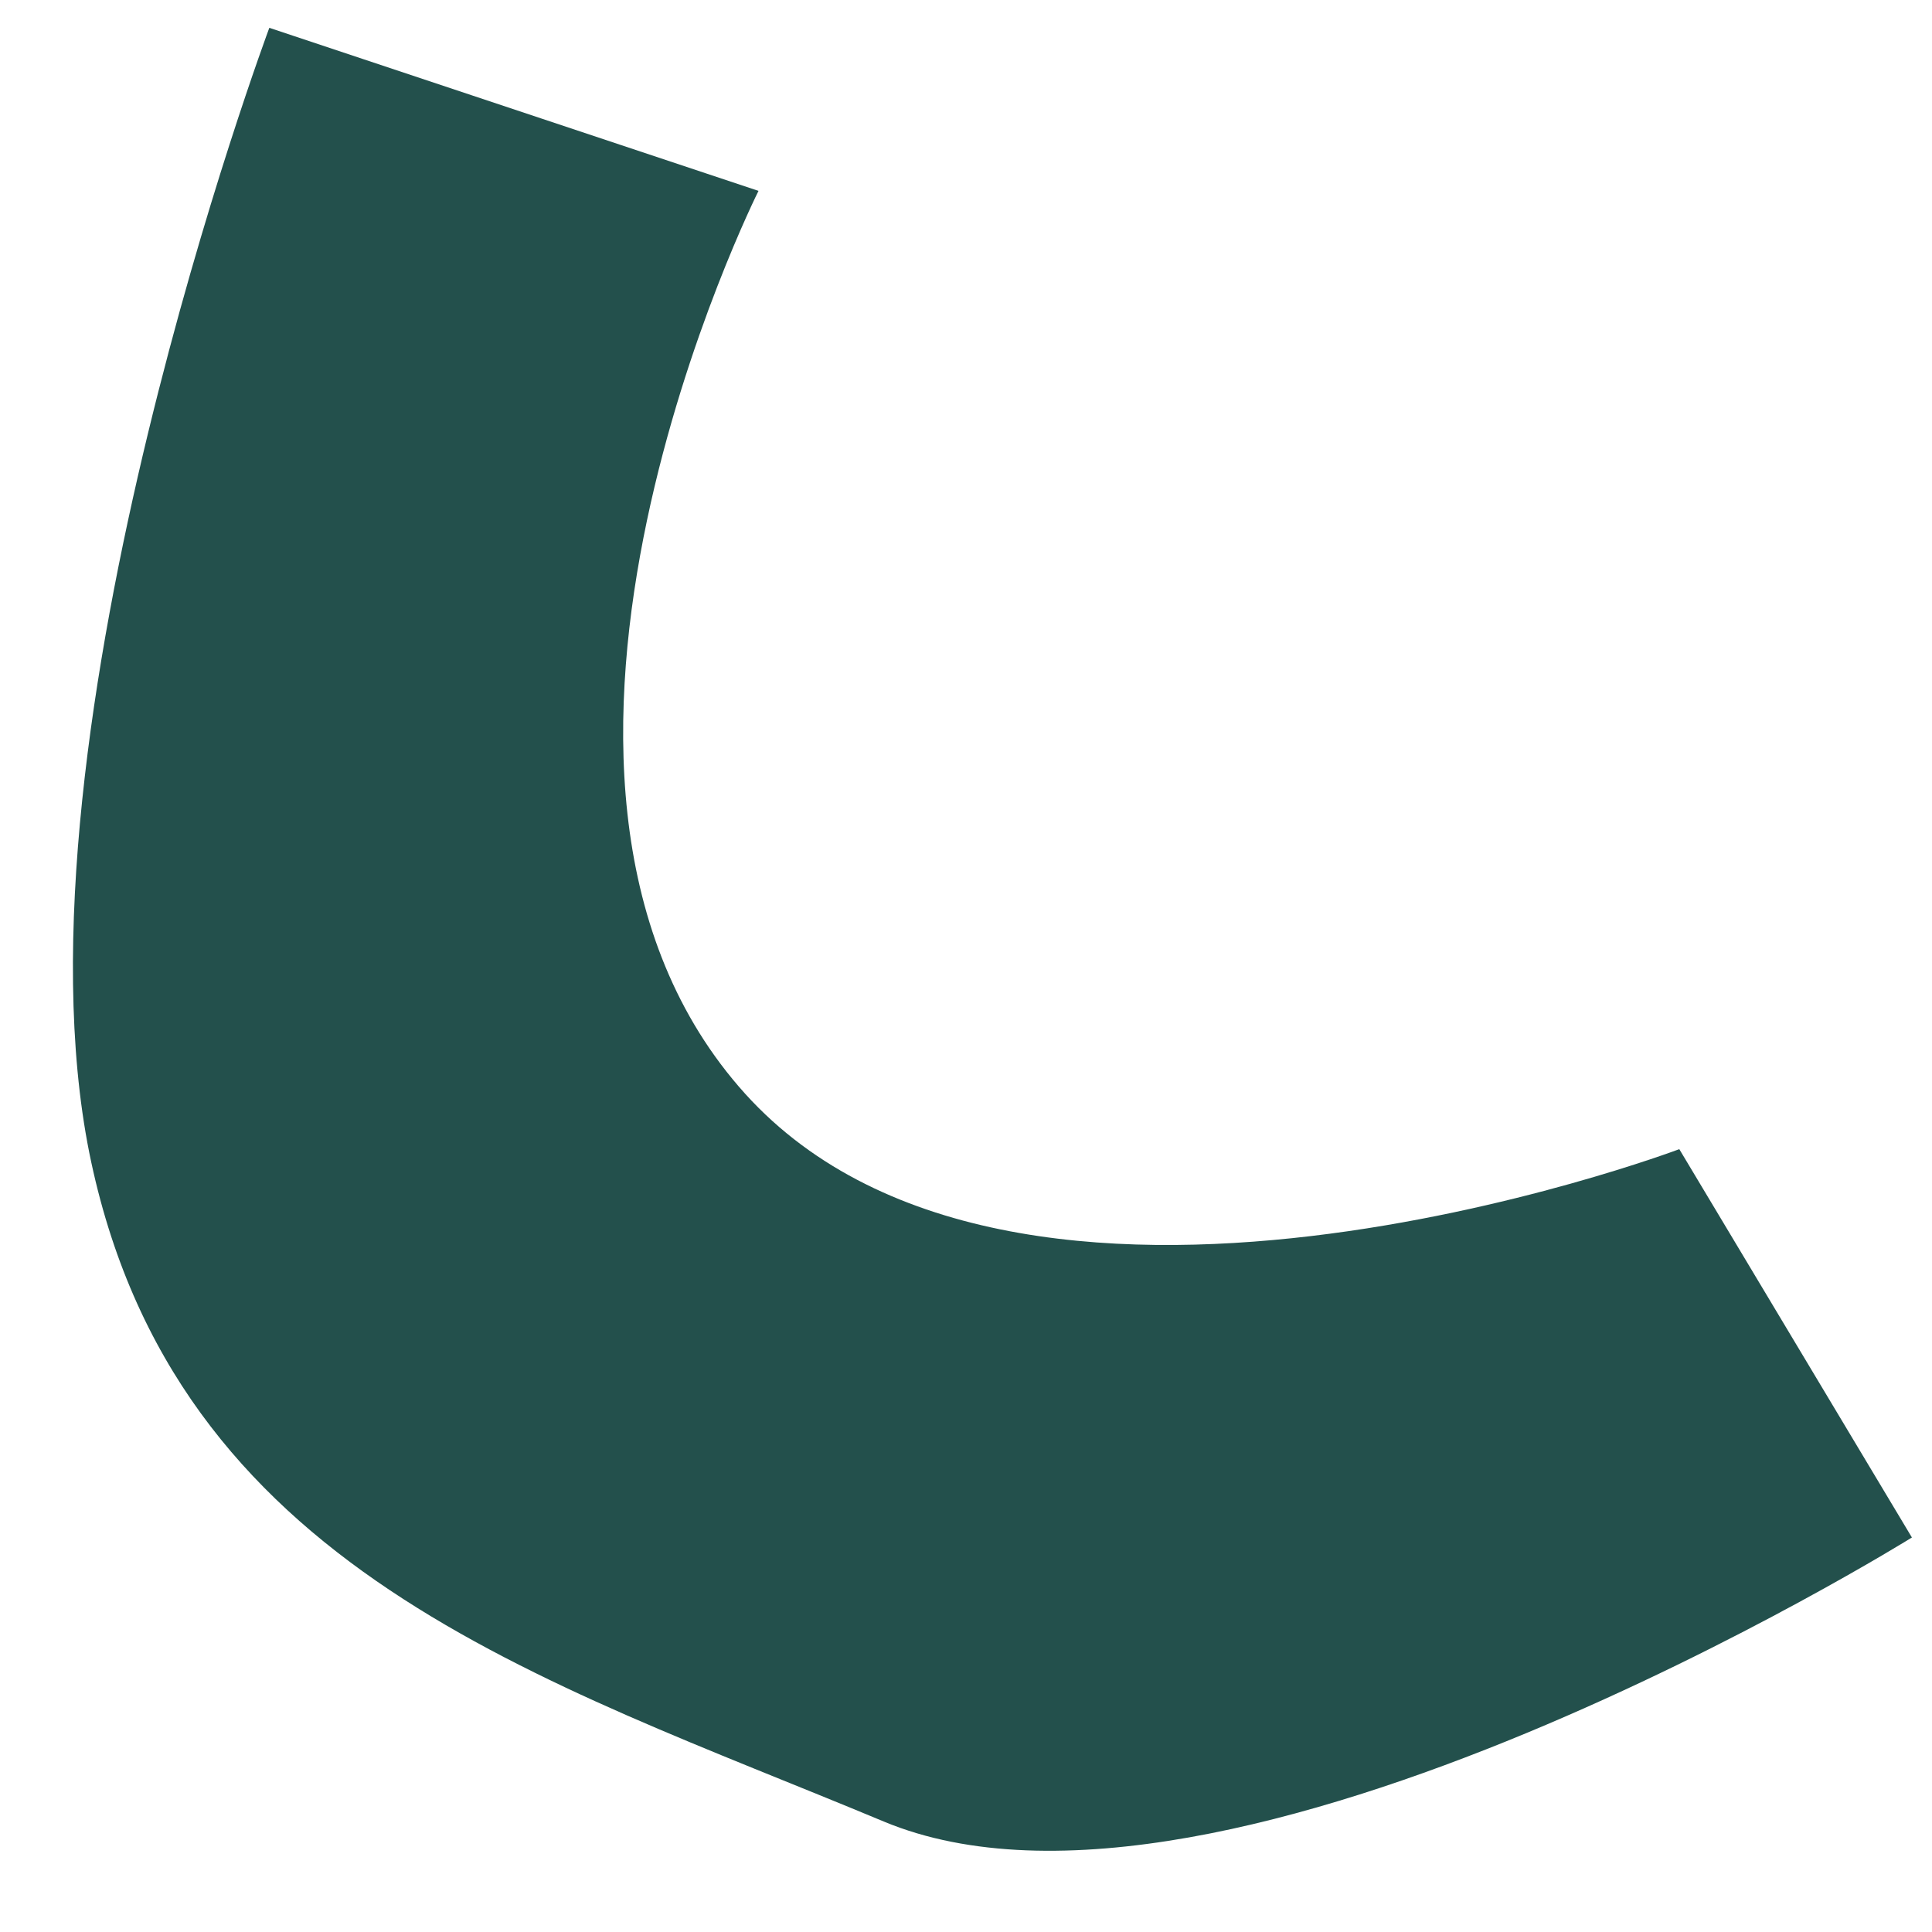 <?xml version="1.0" encoding="utf-8"?>
<!-- Generator: Adobe Illustrator 27.3.1, SVG Export Plug-In . SVG Version: 6.00 Build 0)  -->
<svg version="1.1" id="Calque_1" xmlns="http://www.w3.org/2000/svg" xmlns:xlink="http://www.w3.org/1999/xlink" x="0px" y="0px"
	 viewBox="0 0 500 500" style="enable-background:new 0 0 500 500;" xml:space="preserve">
<style type="text/css">
	.st0{fill:#23504C;}
</style>
<g>
	<path class="st0" d="M69.7,7.2l126.6,42.2c0,0-75.3,150.3-5.1,231.8c70.2,81.6,243.4,16.2,243.4,16.2l60.2,100.5
		c0,0-177.4,110.5-266.1,73.5c-88.6-37-183.8-65-205.6-173.1C1.5,190,69.7,7.2,69.7,7.2"/>
</g>
</svg>
